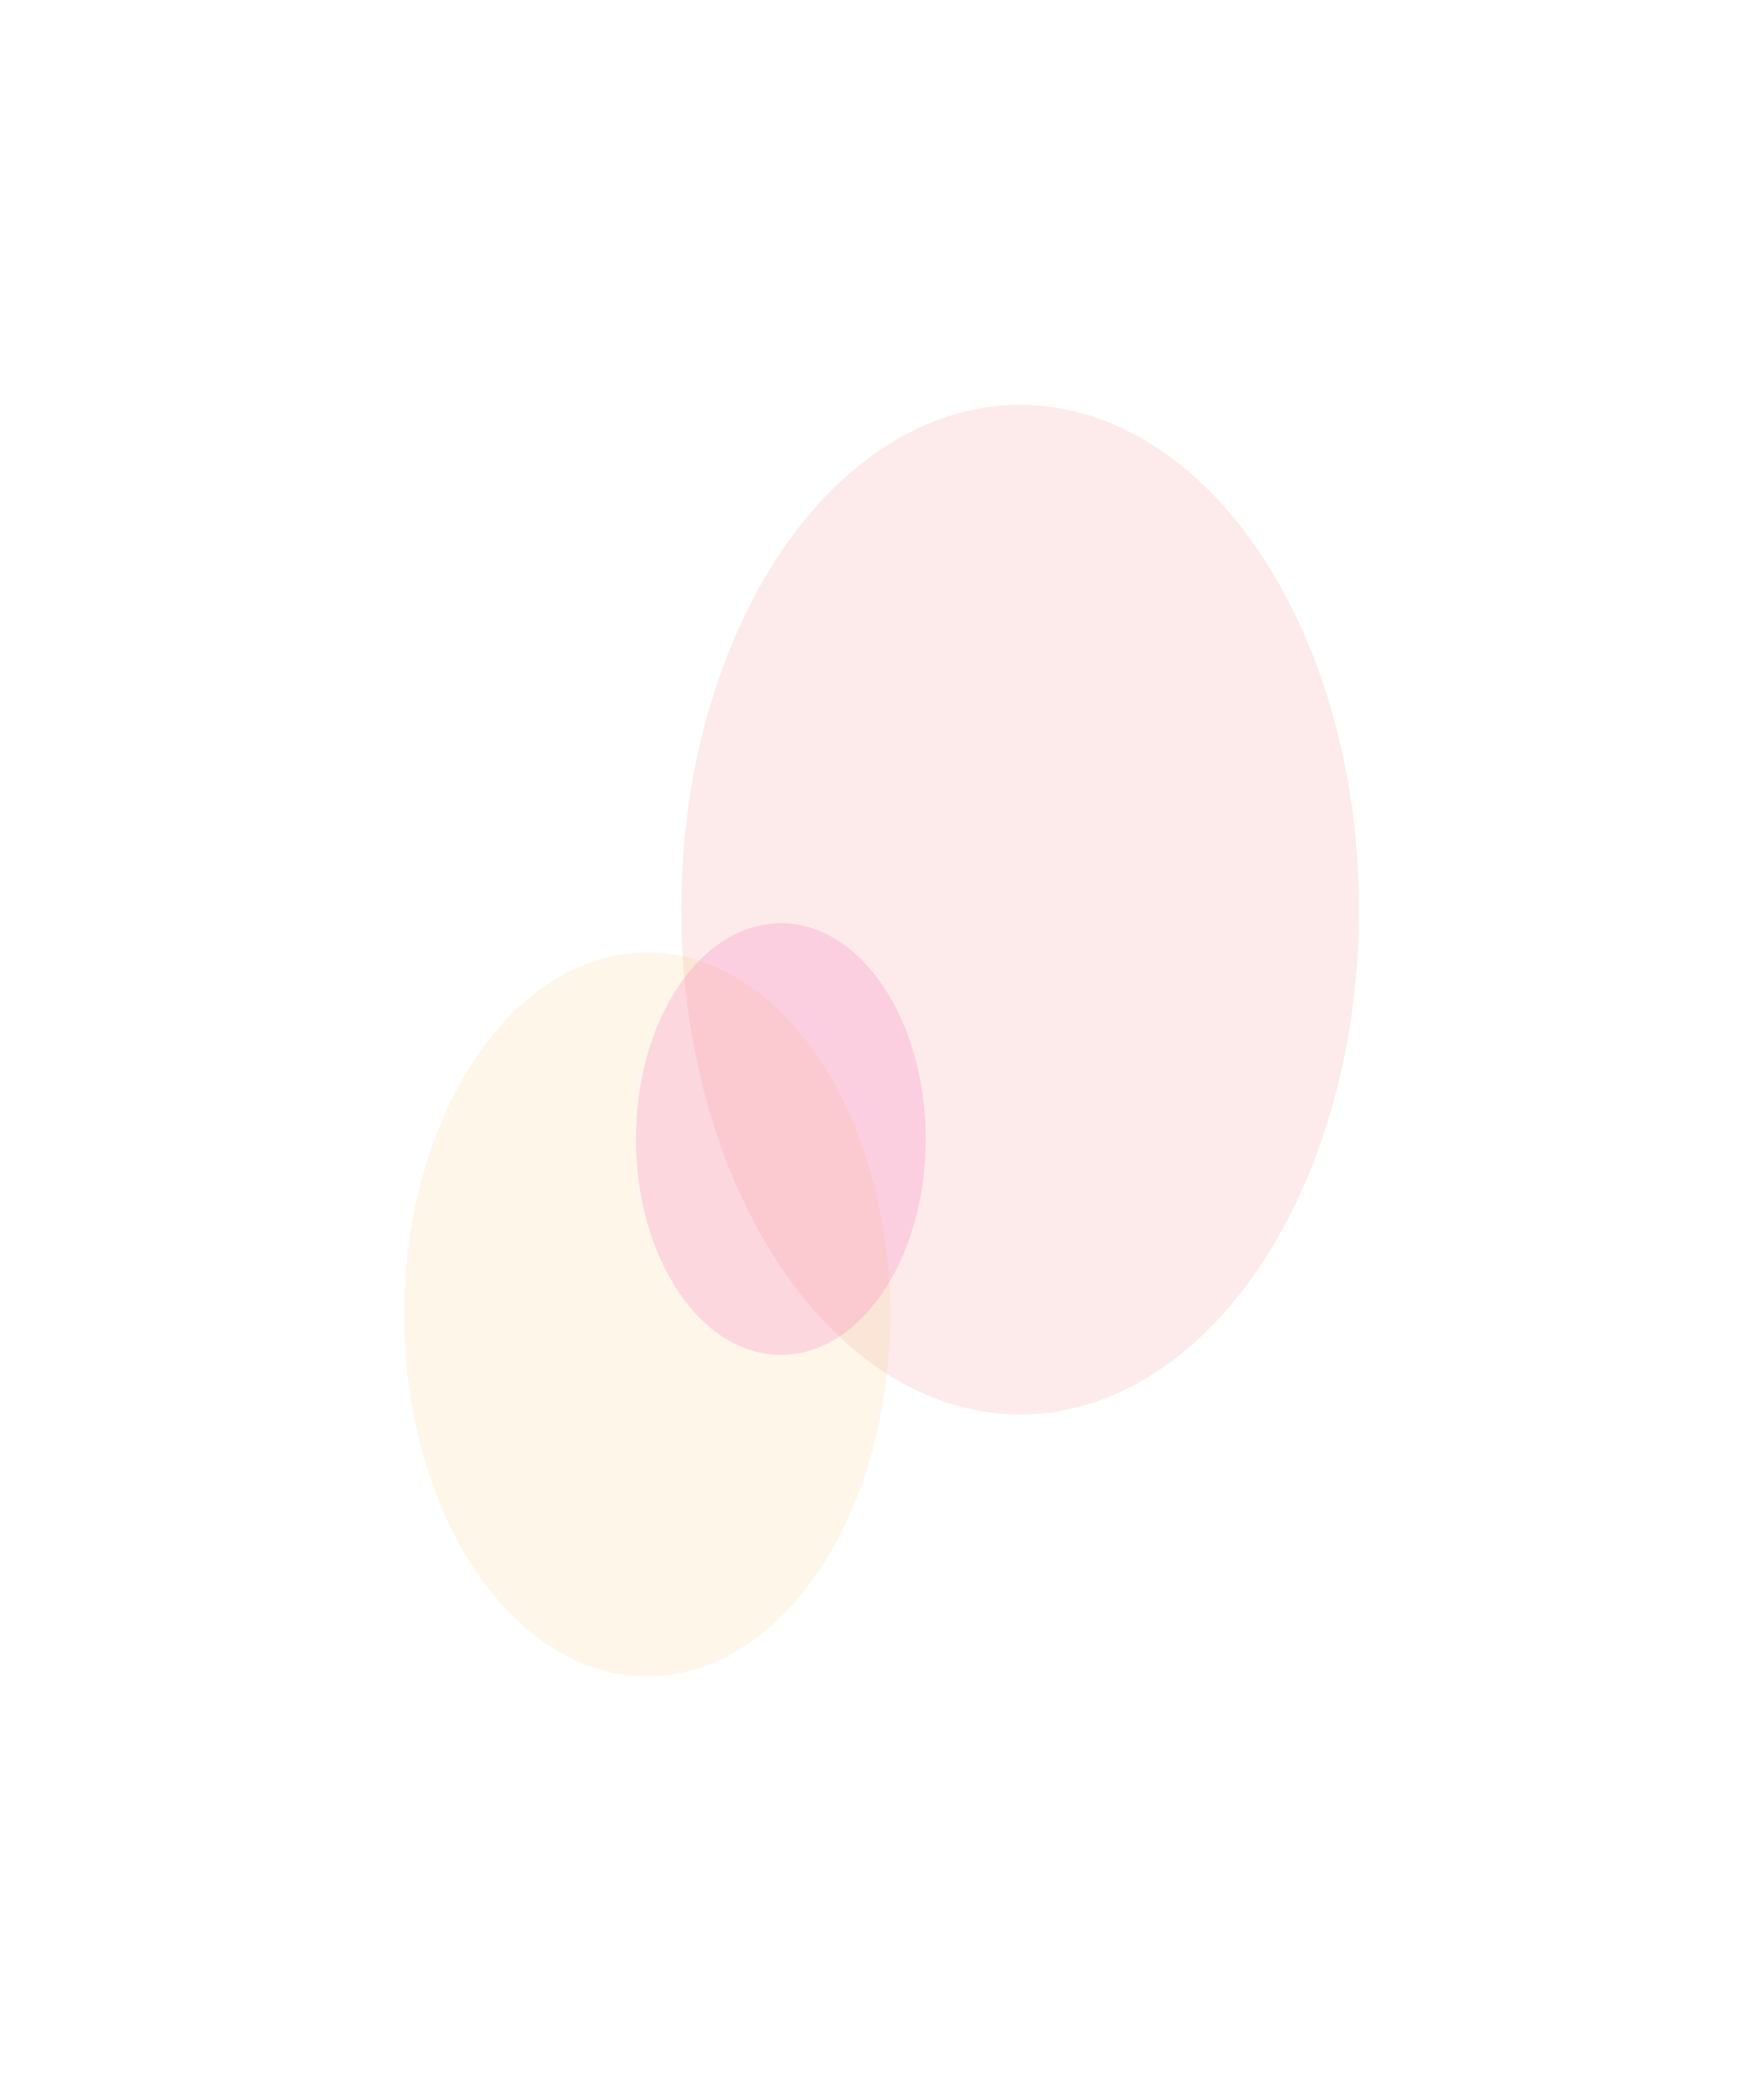 <svg width="1569" height="1851" viewBox="0 0 1569 1851" fill="none" xmlns="http://www.w3.org/2000/svg">
<g opacity="0.71">
<g filter="url(#filter0_f_23787_367)">
<ellipse cx="907.356" cy="809.033" rx="301.454" ry="449" fill="#EE4443" fill-opacity="0.15"/>
</g>
<g filter="url(#filter1_f_23787_367)">
<ellipse cx="575.689" cy="1169.03" rx="216.188" ry="322" fill="#F49D0D" fill-opacity="0.13"/>
</g>
<g filter="url(#filter2_f_23787_367)">
<ellipse cx="694.525" cy="1013.03" rx="128.907" ry="192" fill="#F40D94" fill-opacity="0.18"/>
</g>
</g>
<defs>
<filter id="filter0_f_23787_367" x="246.502" y="0.633" width="1321.71" height="1616.8" filterUnits="userSpaceOnUse" color-interpolation-filters="sRGB">
<feFlood flood-opacity="0" result="BackgroundImageFix"/>
<feBlend mode="normal" in="SourceGraphic" in2="BackgroundImageFix" result="shape"/>
<feGaussianBlur stdDeviation="179.7" result="effect1_foregroundBlur_23787_367"/>
</filter>
<filter id="filter1_f_23787_367" x="0.101" y="487.633" width="1151.18" height="1362.8" filterUnits="userSpaceOnUse" color-interpolation-filters="sRGB">
<feFlood flood-opacity="0" result="BackgroundImageFix"/>
<feBlend mode="normal" in="SourceGraphic" in2="BackgroundImageFix" result="shape"/>
<feGaussianBlur stdDeviation="179.7" result="effect1_foregroundBlur_23787_367"/>
</filter>
<filter id="filter2_f_23787_367" x="206.218" y="461.633" width="976.614" height="1102.8" filterUnits="userSpaceOnUse" color-interpolation-filters="sRGB">
<feFlood flood-opacity="0" result="BackgroundImageFix"/>
<feBlend mode="normal" in="SourceGraphic" in2="BackgroundImageFix" result="shape"/>
<feGaussianBlur stdDeviation="179.7" result="effect1_foregroundBlur_23787_367"/>
</filter>
</defs>
</svg>
